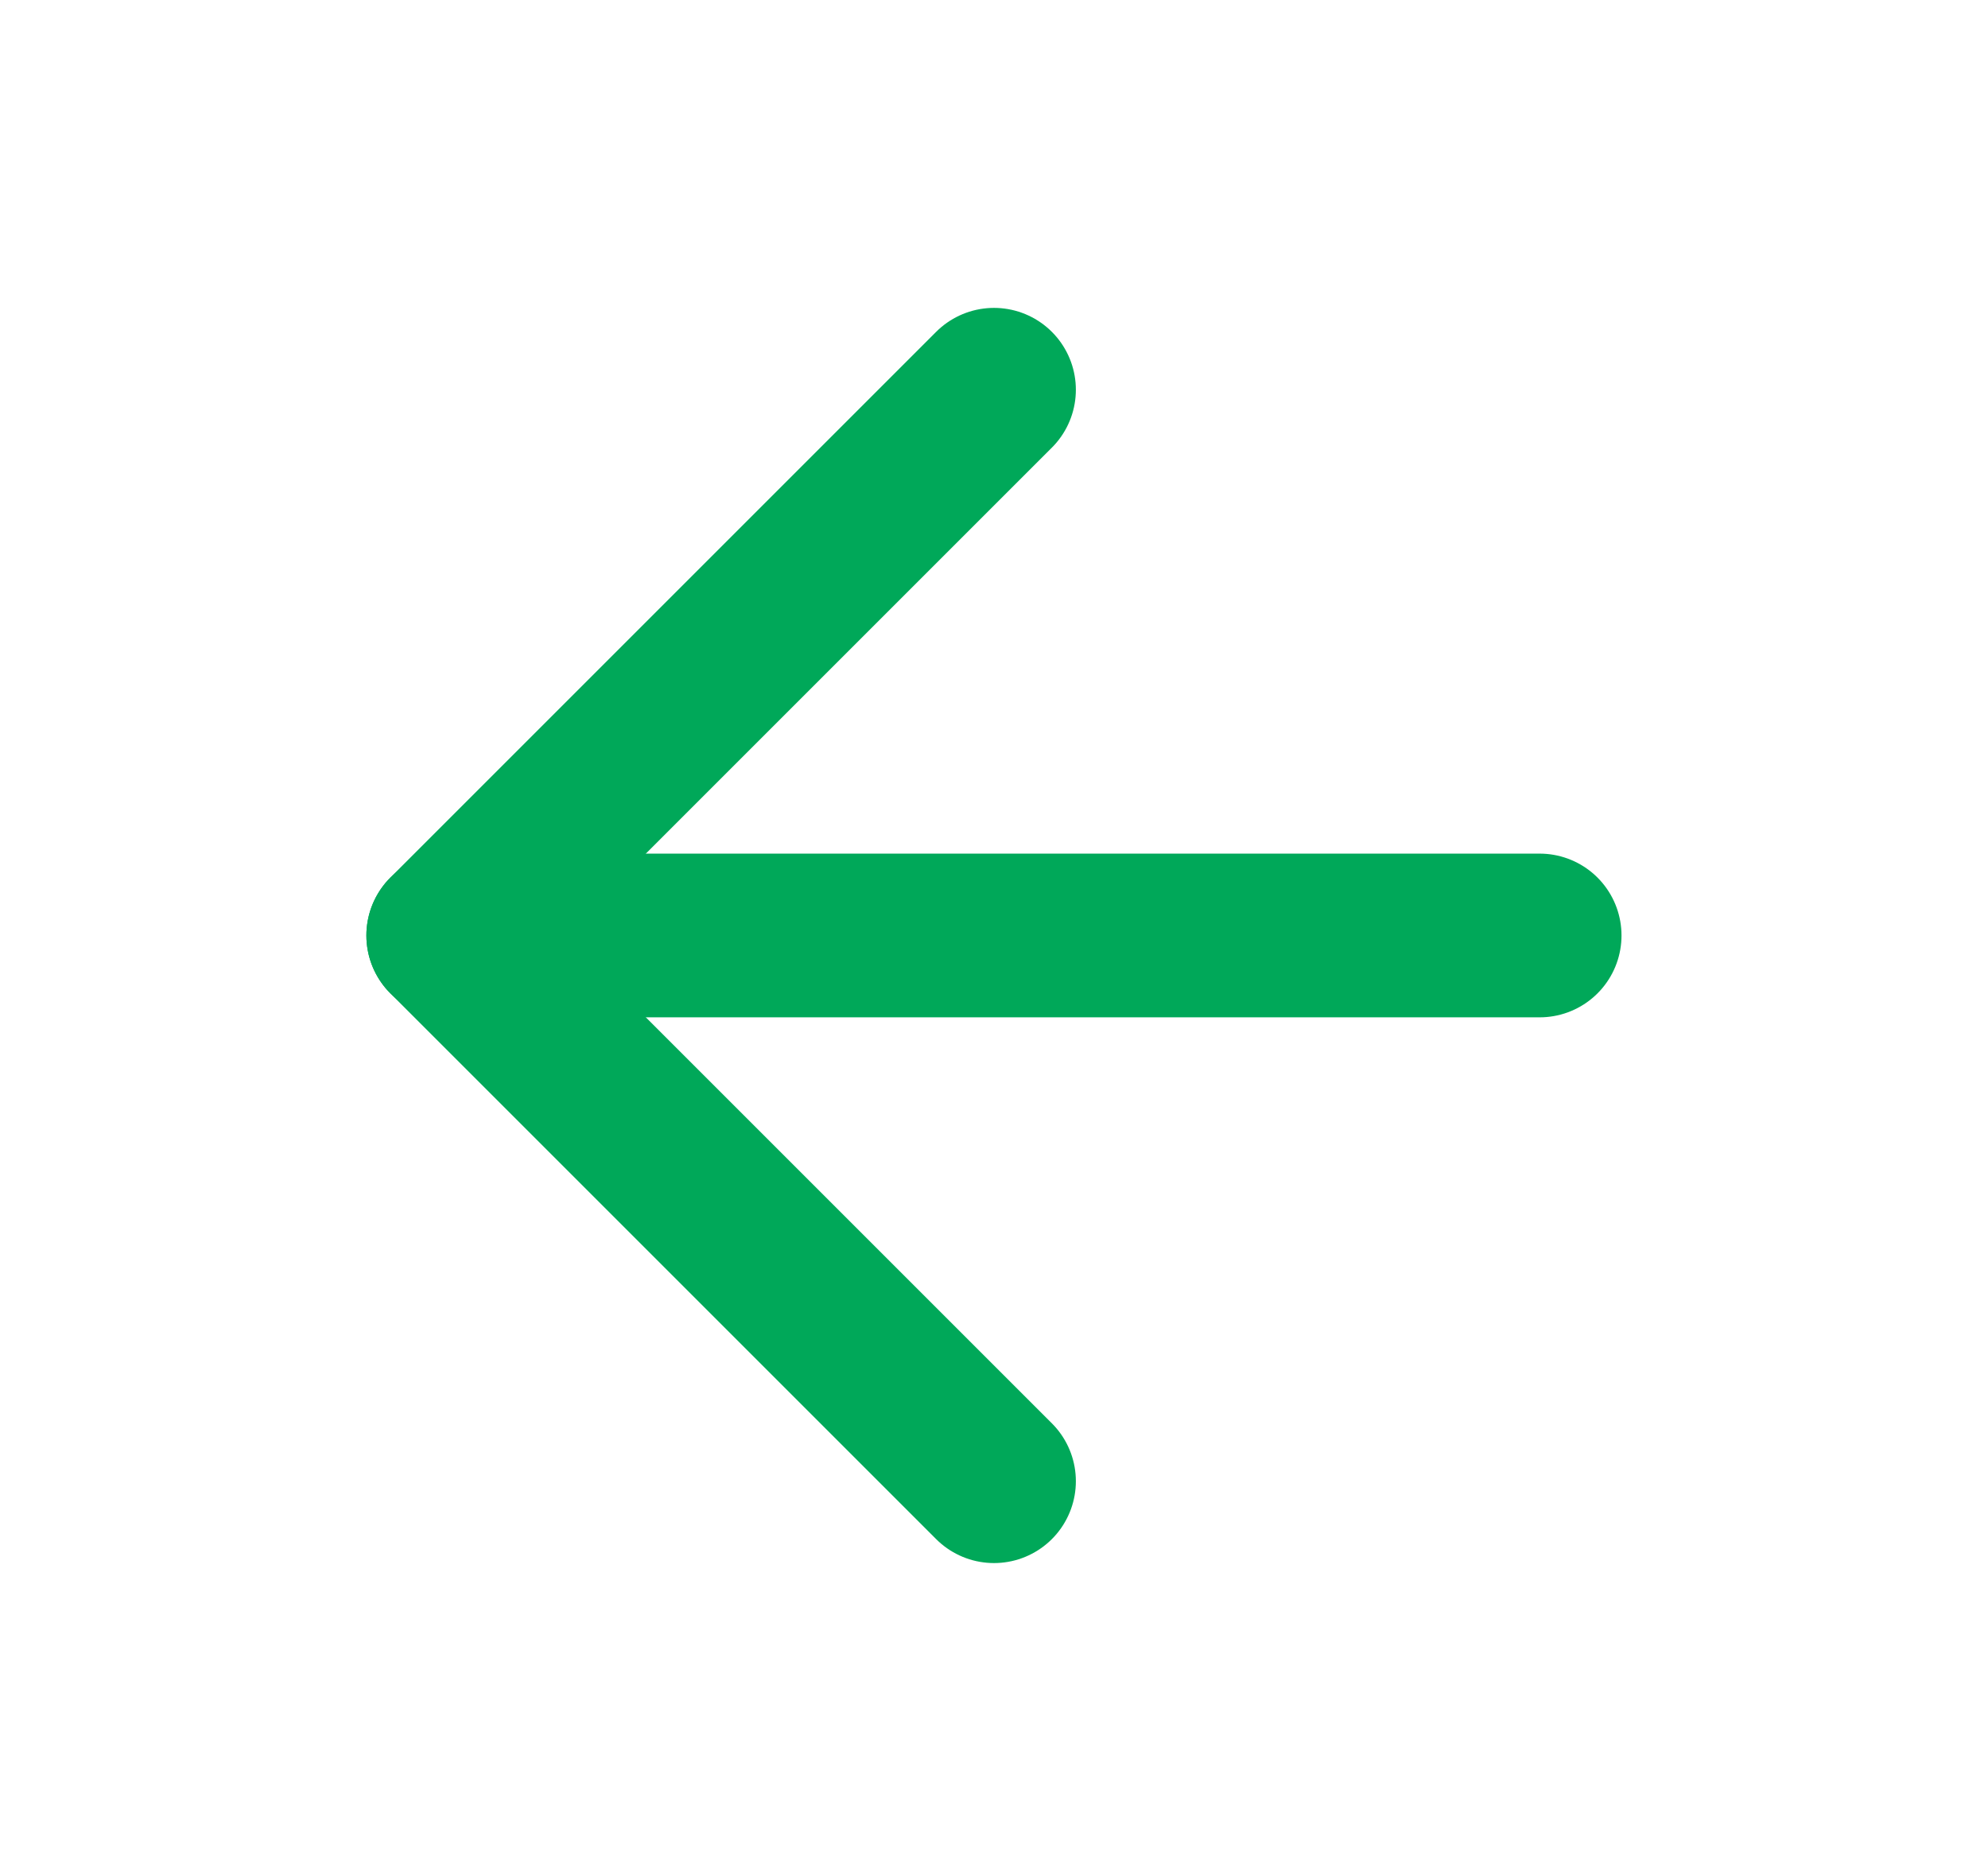 <svg width="17" height="16" viewBox="0 0 17 16" fill="none" xmlns="http://www.w3.org/2000/svg">
<path d="M13.166 8H3.833" stroke="#00A859" stroke-width="1.4" stroke-linecap="round" stroke-linejoin="round"/>
<path d="M8.5 3.333L3.833 8L8.5 12.667" stroke="#00A859" stroke-width="1.4" stroke-linecap="round" stroke-linejoin="round"/>
</svg>
